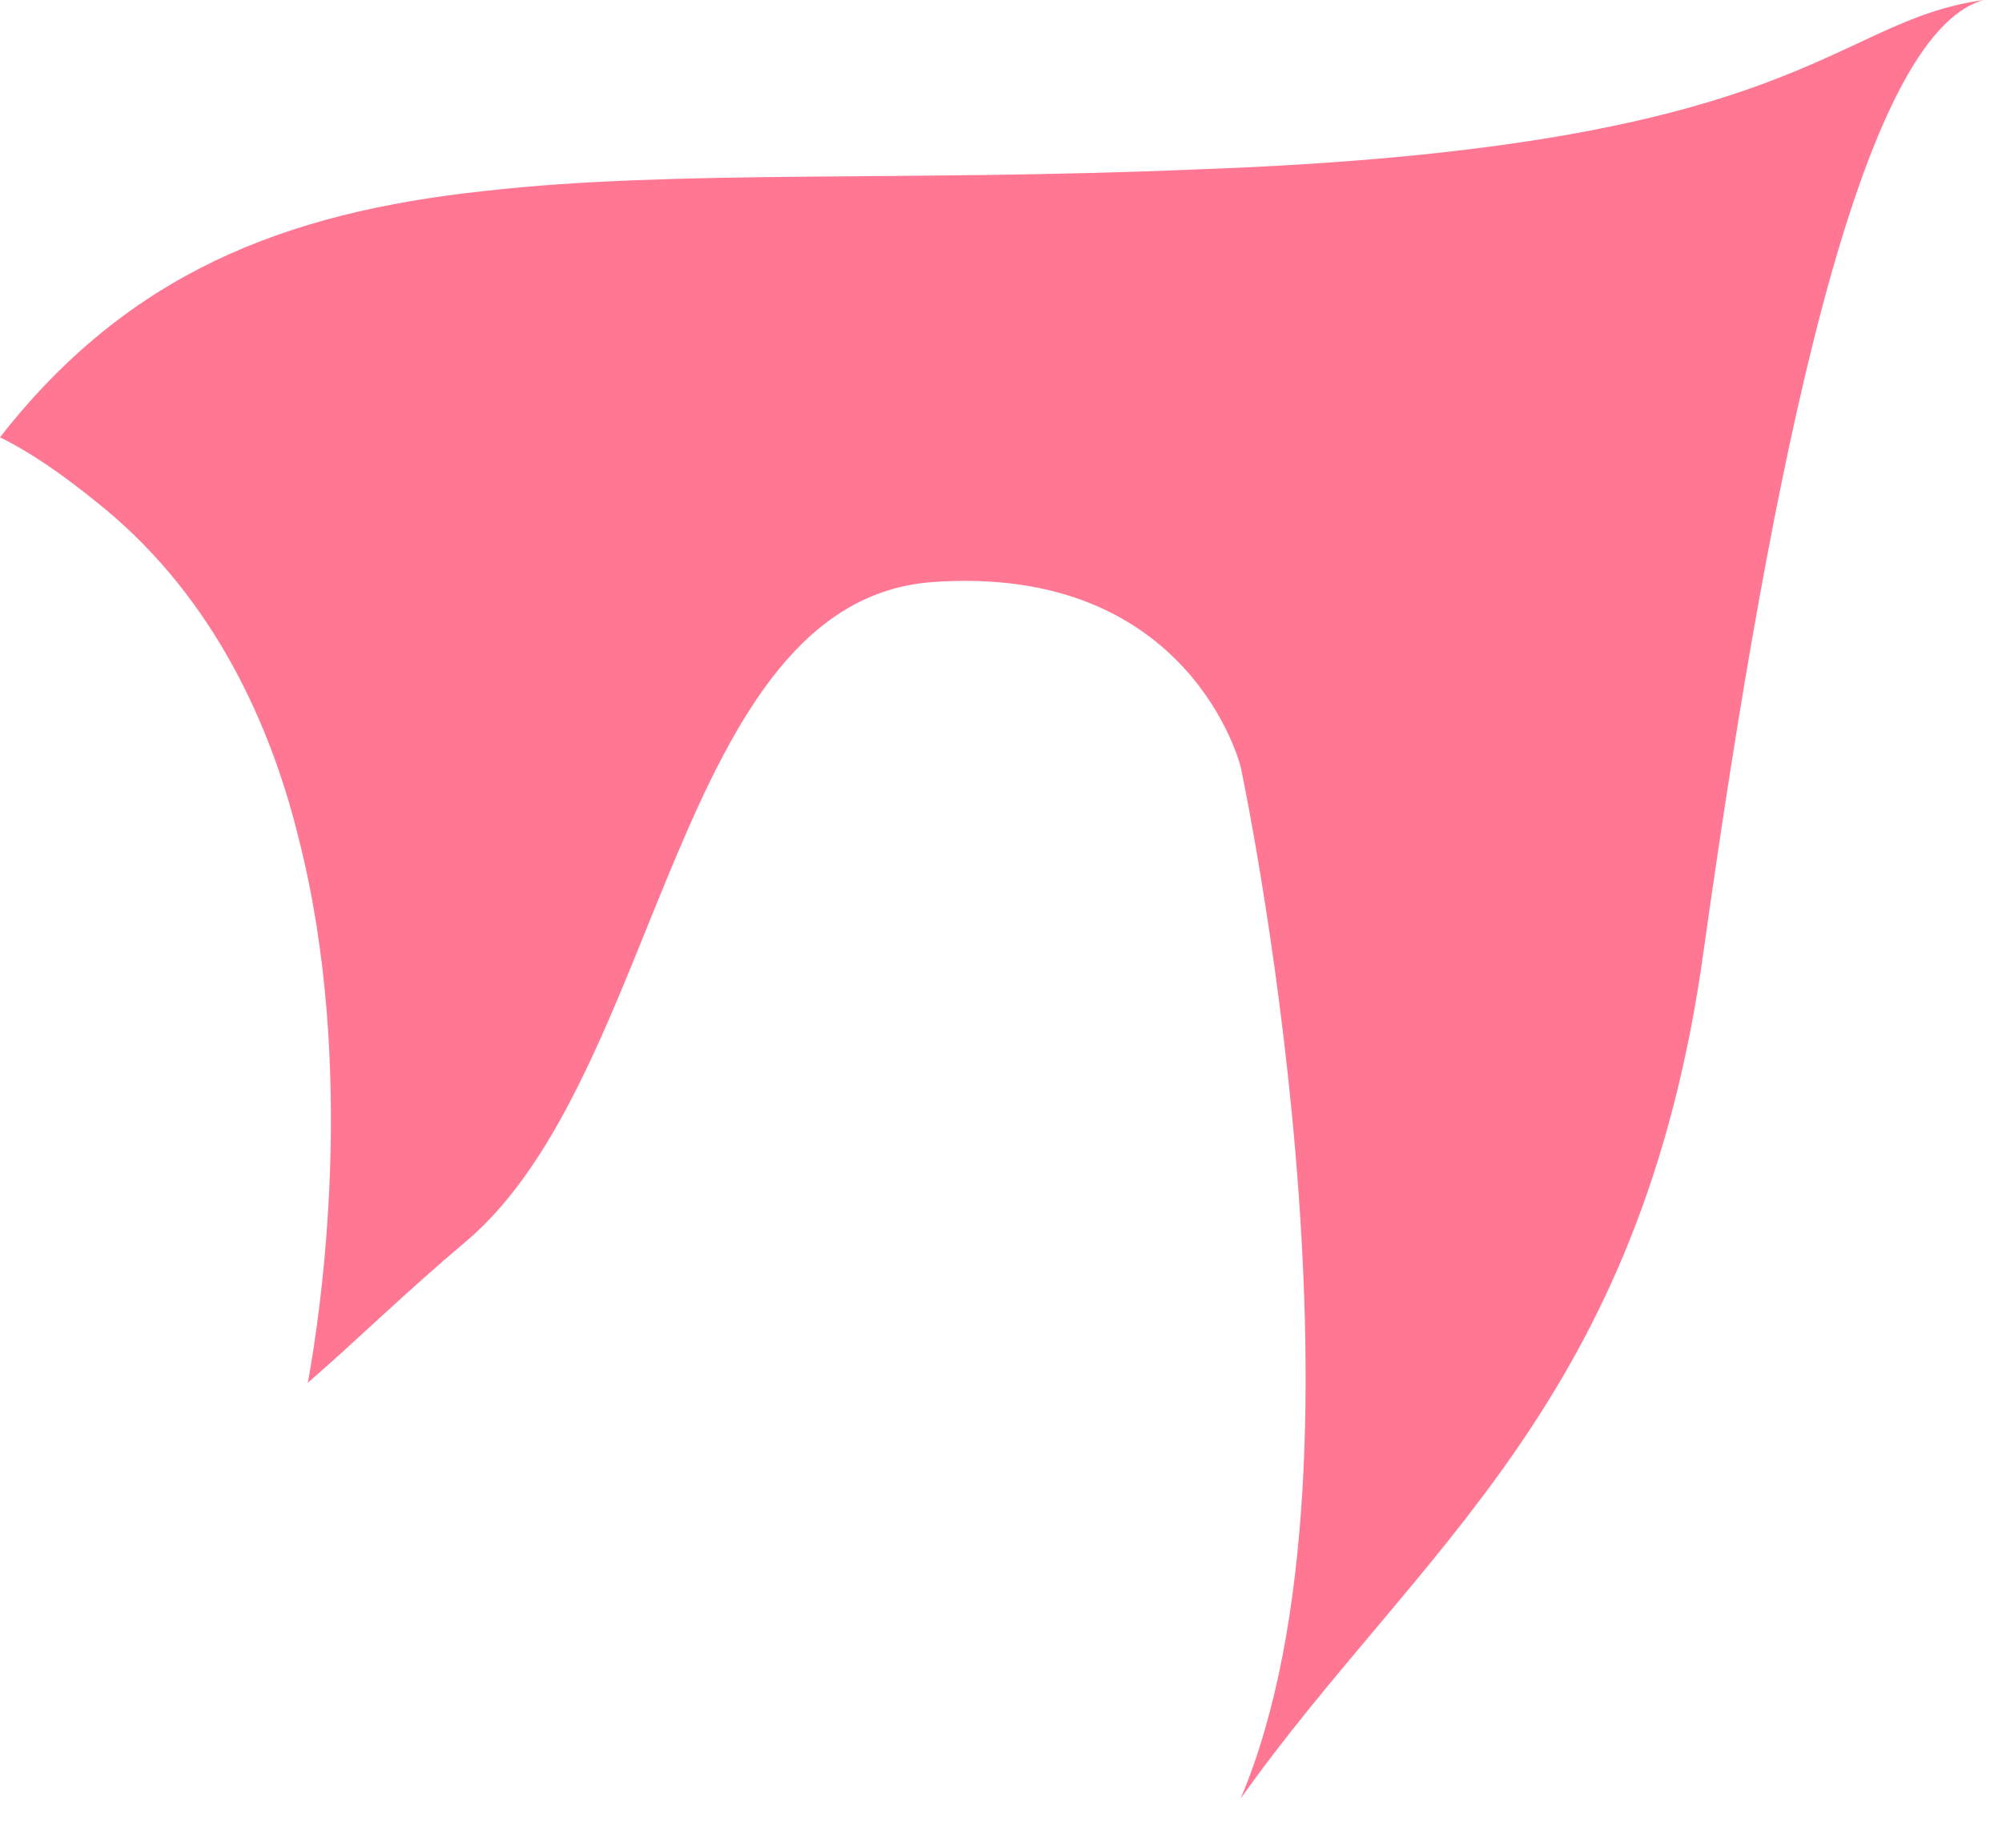<?xml version="1.0" encoding="utf-8"?>
<svg xmlns="http://www.w3.org/2000/svg" fill="none" height="100%" overflow="visible" preserveAspectRatio="none" style="display: block;" viewBox="0 0 39 36" width="100%">
<path d="M38.646 0C36.223 0.66 34.527 9 33.194 18.48C31.983 27.36 27.622 30.18 24.169 35.04C27.016 28.32 24.169 14.94 24.169 14.94C24.169 14.94 23.2 10.98 18.172 11.34C13.145 11.7 12.902 20.94 9.086 24.18C7.875 25.2 6.966 26.1 5.997 26.94C6.239 25.62 6.966 20.82 5.815 16.32C5.209 13.86 3.998 11.46 1.878 9.78C1.211 9.24 0.606 8.82 0 8.52C2.484 5.34 5.512 4.14 9.45 3.72C13.145 3.3 17.688 3.54 23.321 3.3C35.193 2.88 35.617 0.42 38.646 0Z" fill="#FF7792" id="Vector"/>
</svg>